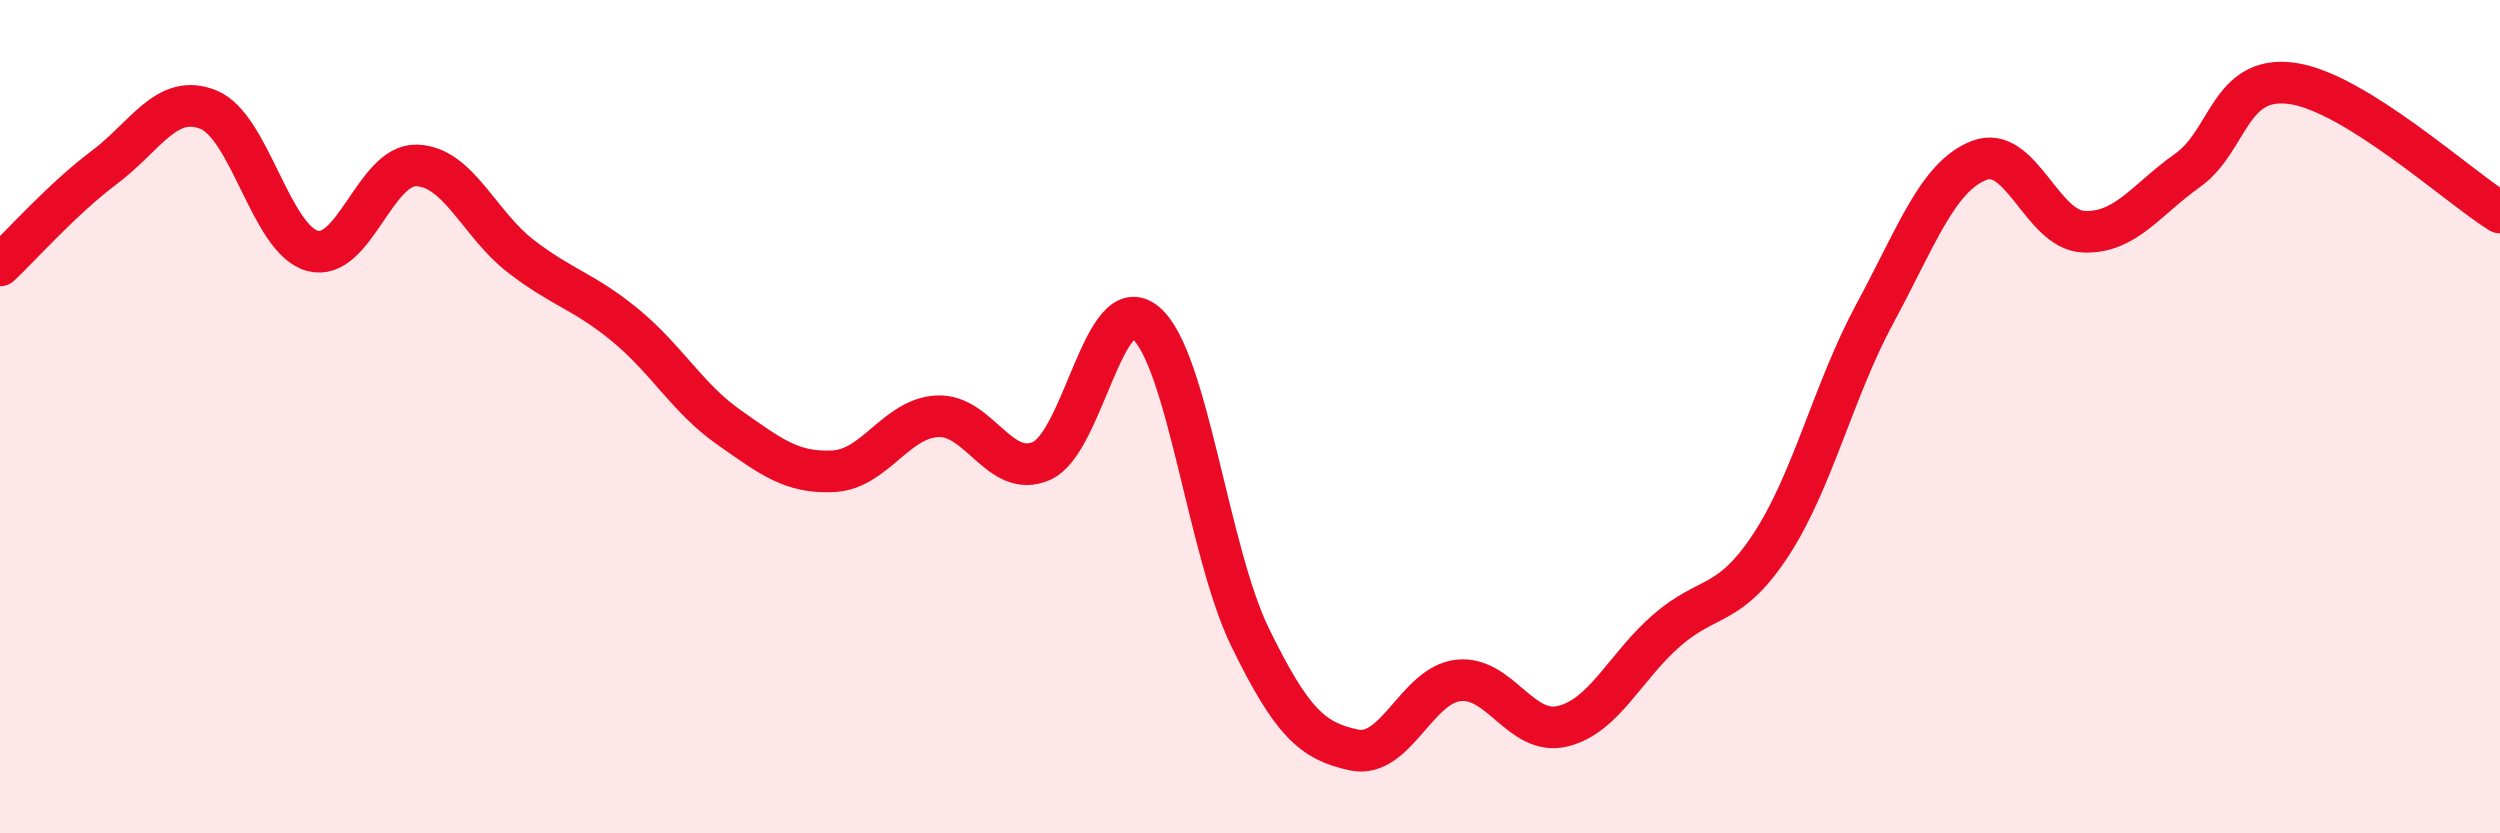 
    <svg width="60" height="20" viewBox="0 0 60 20" xmlns="http://www.w3.org/2000/svg">
      <path
        d="M 0,6.37 C 0.5,5.9 1.5,4.77 2.5,4.02 C 3.5,3.27 4,2.23 5,2.63 C 6,3.03 6.5,5.75 7.5,6.02 C 8.5,6.29 9,3.94 10,3.97 C 11,4 11.5,5.38 12.5,6.15 C 13.5,6.92 14,6.98 15,7.8 C 16,8.62 16.5,9.56 17.5,10.26 C 18.5,10.96 19,11.36 20,11.31 C 21,11.26 21.5,10.04 22.5,9.99 C 23.5,9.94 24,11.51 25,11.06 C 26,10.61 26.5,6.9 27.5,7.75 C 28.5,8.6 29,13.24 30,15.29 C 31,17.34 31.5,17.79 32.5,18 C 33.5,18.21 34,16.44 35,16.33 C 36,16.22 36.5,17.67 37.5,17.43 C 38.5,17.19 39,16 40,15.13 C 41,14.26 41.5,14.6 42.5,13.08 C 43.5,11.56 44,9.37 45,7.52 C 46,5.67 46.5,4.24 47.5,3.85 C 48.5,3.46 49,5.51 50,5.56 C 51,5.61 51.5,4.8 52.5,4.09 C 53.5,3.38 53.5,1.8 55,2 C 56.5,2.2 59,4.48 60,5.1L60 20L0 20Z"
        fill="#EB0A25"
        opacity="0.1"
        stroke-linecap="round"
        stroke-linejoin="round"
      />
      <path
        d="M 0,6.37 C 0.5,5.9 1.5,4.77 2.5,4.02 C 3.5,3.27 4,2.23 5,2.63 C 6,3.03 6.5,5.75 7.5,6.02 C 8.5,6.29 9,3.94 10,3.97 C 11,4 11.5,5.38 12.5,6.15 C 13.5,6.92 14,6.98 15,7.8 C 16,8.62 16.5,9.56 17.5,10.26 C 18.5,10.96 19,11.36 20,11.31 C 21,11.26 21.5,10.04 22.5,9.99 C 23.5,9.94 24,11.51 25,11.06 C 26,10.61 26.5,6.9 27.5,7.75 C 28.5,8.6 29,13.24 30,15.29 C 31,17.34 31.5,17.79 32.5,18 C 33.5,18.21 34,16.44 35,16.33 C 36,16.22 36.5,17.67 37.5,17.43 C 38.5,17.19 39,16 40,15.13 C 41,14.26 41.5,14.6 42.5,13.08 C 43.5,11.56 44,9.37 45,7.52 C 46,5.67 46.5,4.24 47.5,3.85 C 48.5,3.46 49,5.51 50,5.56 C 51,5.61 51.5,4.8 52.5,4.09 C 53.5,3.38 53.5,1.8 55,2 C 56.5,2.2 59,4.48 60,5.1"
        stroke="#EB0A25"
        stroke-width="1"
        fill="none"
        stroke-linecap="round"
        stroke-linejoin="round"
      />
    </svg>
  